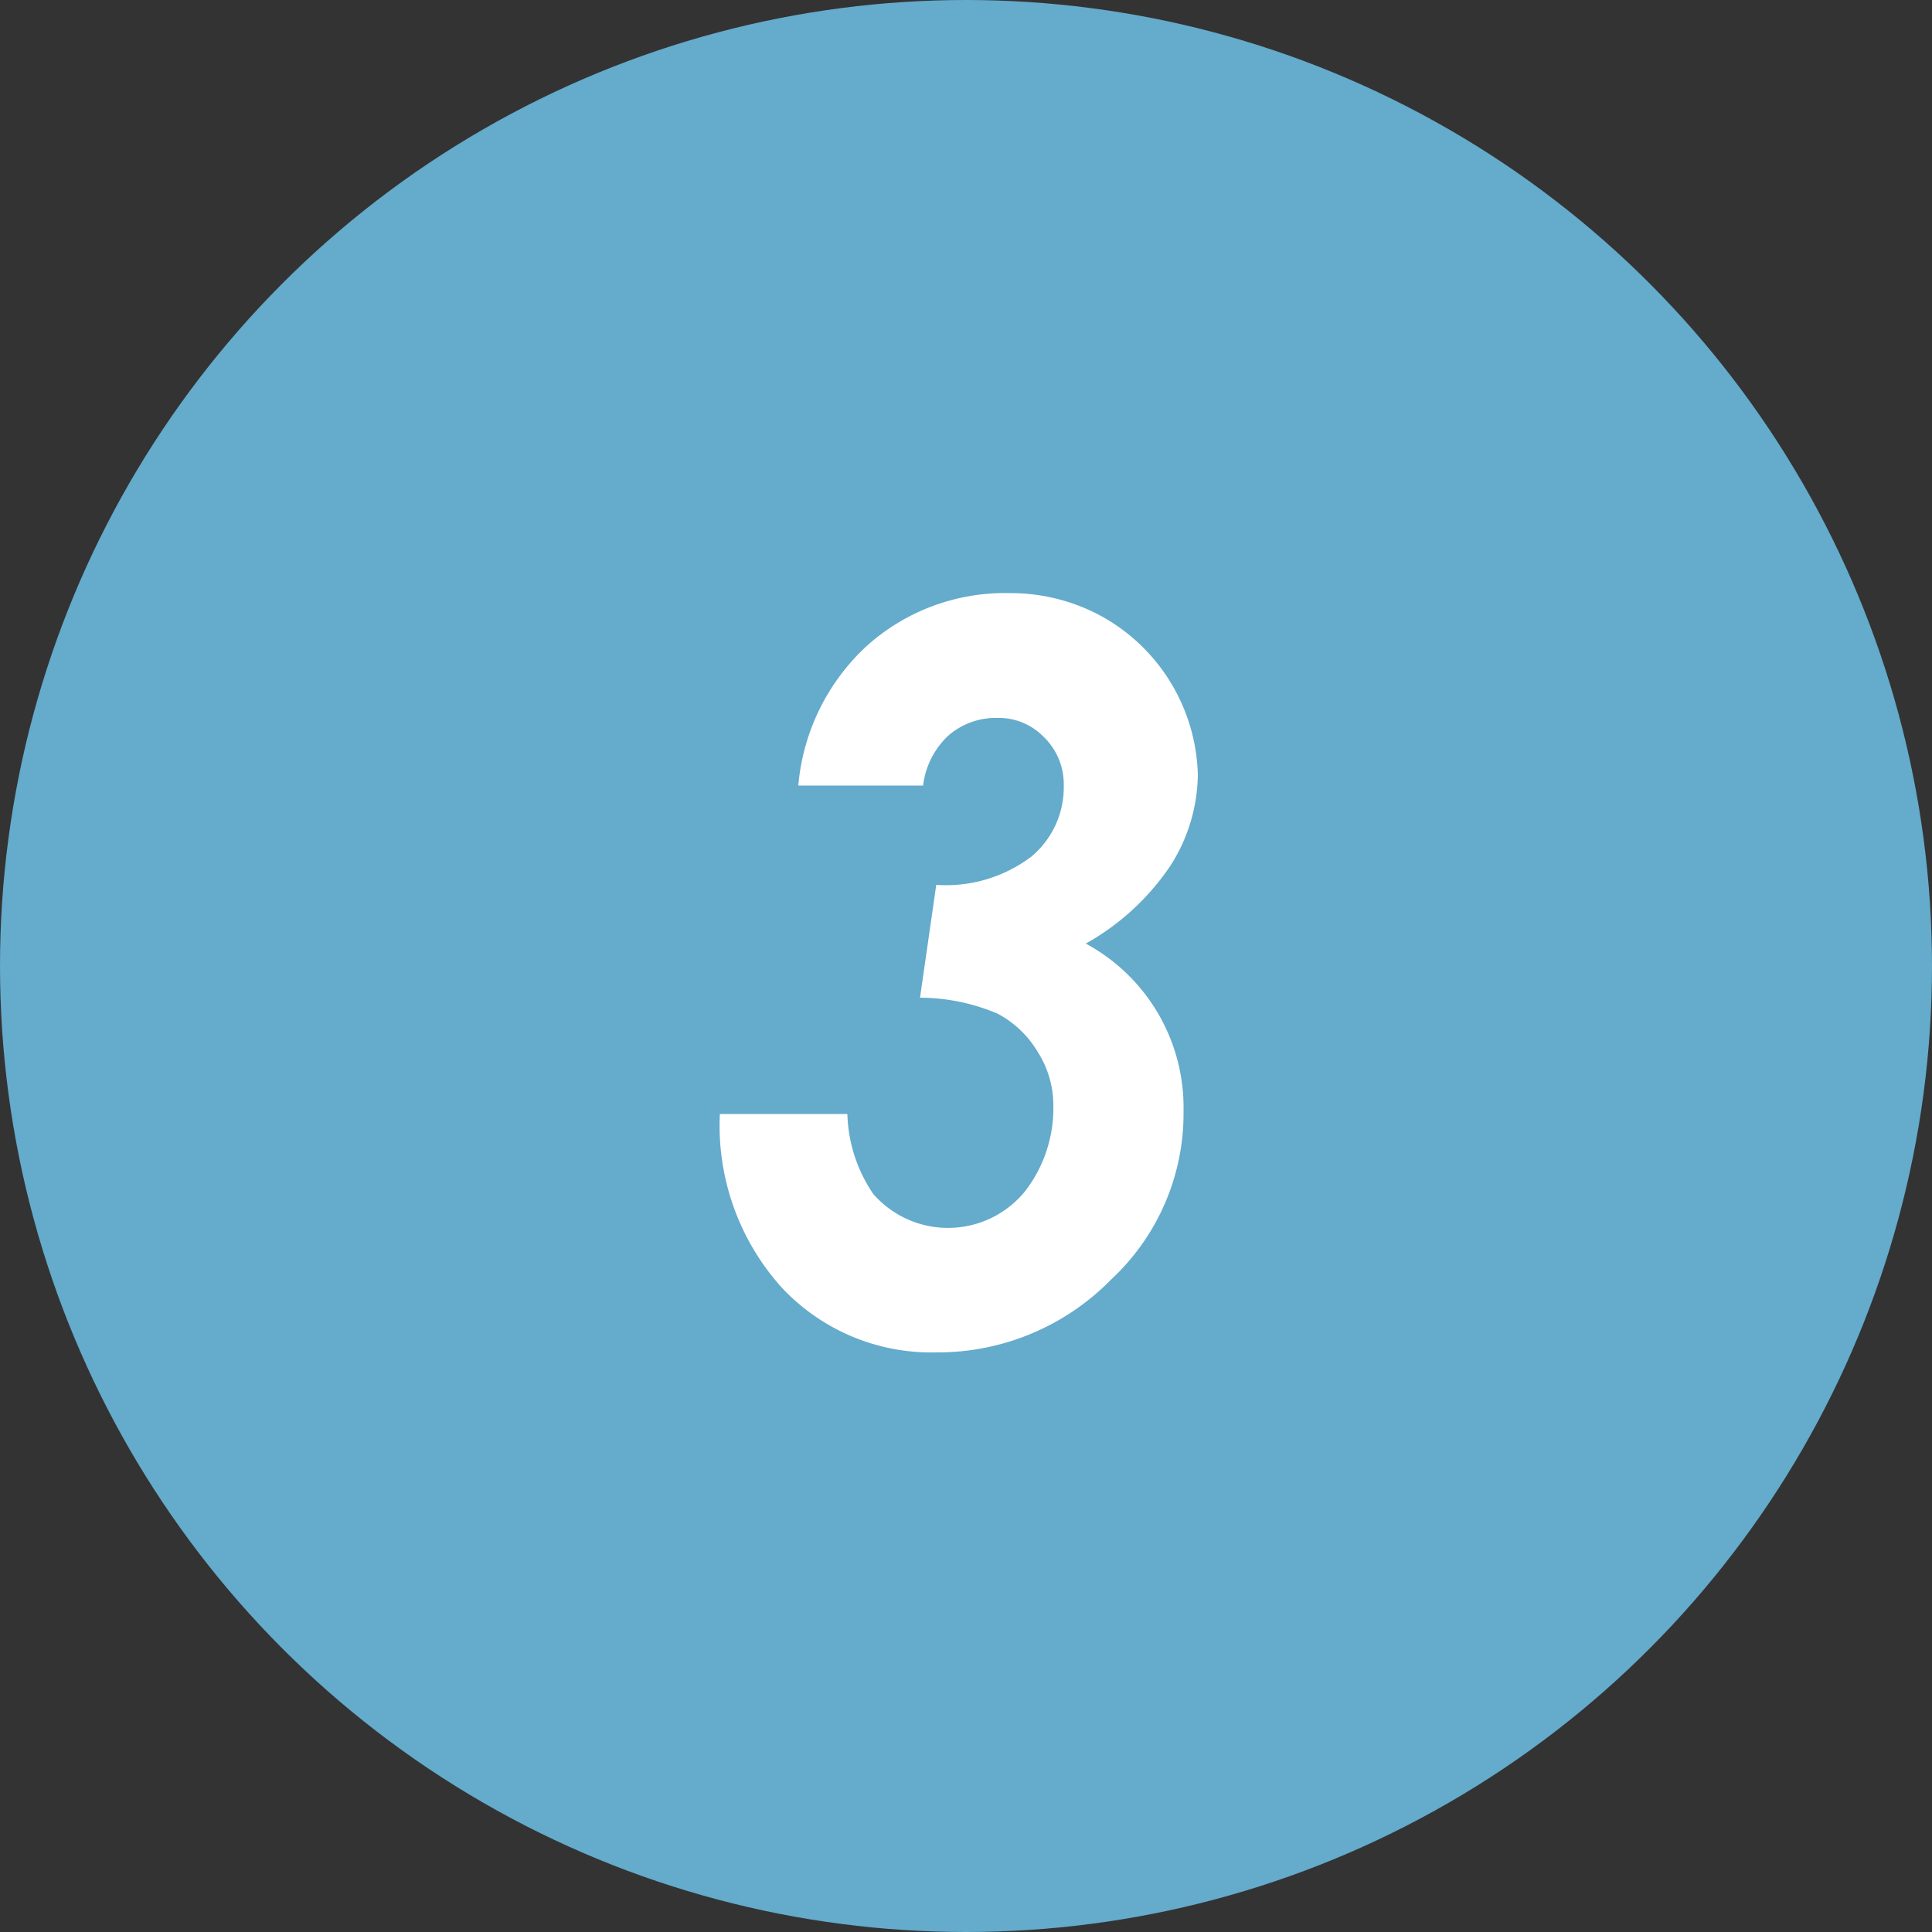 <svg xmlns="http://www.w3.org/2000/svg" viewBox="0 0 50 50"><rect x="0" y="0" width="50" height="50" fill="#333333" stroke="none"/><defs><style>.cls-1{fill:#64abcc;}.cls-2{fill:#fff;}</style></defs><title>flow3</title><g id="レイヤー_2" data-name="レイヤー 2"><g id="contents"><circle class="cls-1" cx="25" cy="25" r="25"/><path class="cls-2" d="M23.89,20.33H20.66a5.57,5.57,0,0,1,1.79-3.63,5.35,5.35,0,0,1,3.69-1.35A4.9,4.9,0,0,1,28.6,16,4.83,4.83,0,0,1,31,20.05a4.45,4.45,0,0,1-.72,2.37,6.41,6.41,0,0,1-2.18,2,4.82,4.82,0,0,1,2.53,4.32,5.87,5.87,0,0,1-1.87,4.37A6.28,6.28,0,0,1,24.22,35a5.3,5.3,0,0,1-4-1.69,6.26,6.26,0,0,1-1.59-4.48h3.3a3.86,3.86,0,0,0,.67,2.07,2.57,2.57,0,0,0,3.92-.06,3.51,3.51,0,0,0,.74-2.23,2.56,2.56,0,0,0-.4-1.38,2.65,2.65,0,0,0-1.05-1,5.2,5.2,0,0,0-2-.41l.42-2.92a3.66,3.66,0,0,0,2.46-.73,2.34,2.34,0,0,0,.84-1.85A1.7,1.7,0,0,0,27,19.06a1.62,1.62,0,0,0-1.2-.48,1.86,1.86,0,0,0-1.26.46A2.11,2.11,0,0,0,23.89,20.33Z"/></g></g></svg>